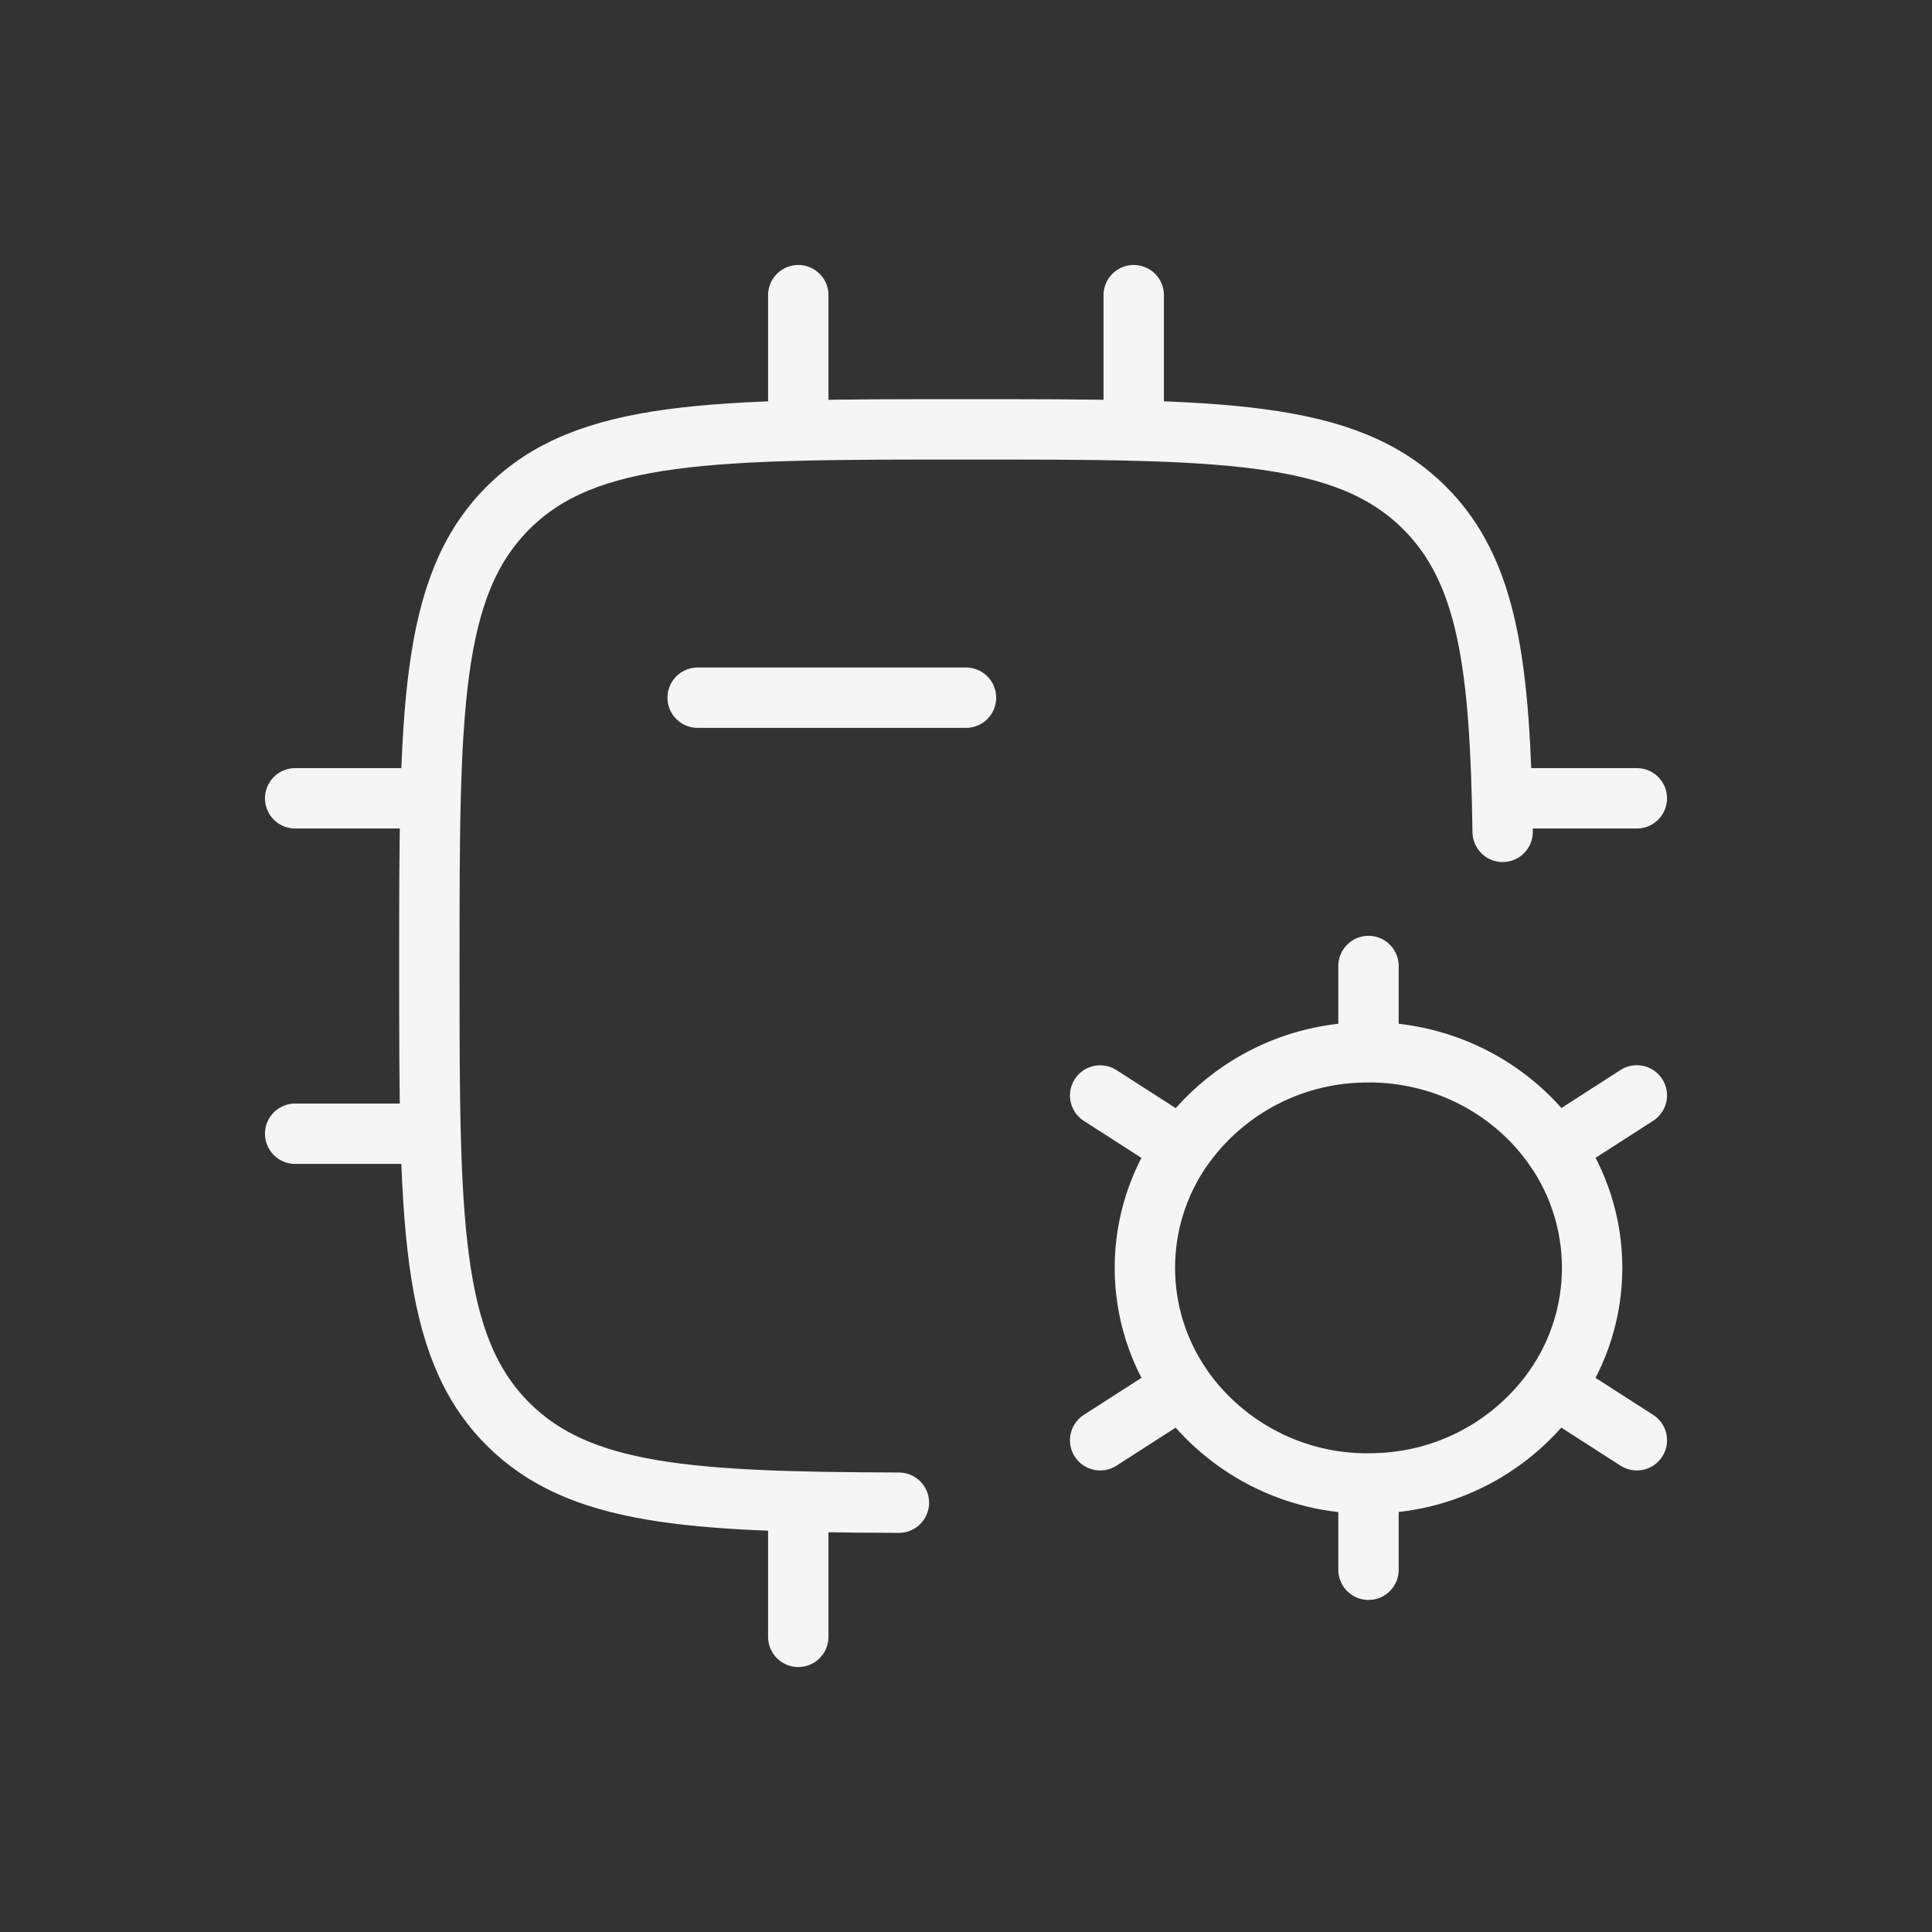 <?xml version="1.0" encoding="UTF-8"?> <svg xmlns="http://www.w3.org/2000/svg" width="48" height="48" viewBox="0 0 48 48" fill="none"><rect x="0" y="0" width="48" height="48" fill="#333333" stroke="none"/><path d="M37.333 20.667C37.273 16.534 36.967 14.192 35.395 12.62C33.44 10.667 30.295 10.667 24.007 10.667C17.718 10.667 14.573 10.667 12.62 12.62C10.667 14.574 10.667 17.715 10.667 24C10.667 30.285 10.667 33.429 12.62 35.38C14.392 37.152 17.143 37.317 22.333 37.334" stroke="#F5F5F5" stroke-width="1.5" stroke-linecap="round" stroke-linejoin="round"></path><path d="M34 39V36.857C33.094 36.863 32.2 36.65 31.395 36.234C30.59 35.819 29.897 35.215 29.377 34.474M34 36.855C34.906 36.861 35.8 36.648 36.605 36.233C37.41 35.818 38.103 35.213 38.623 34.472M34 26.142C35.928 26.142 37.627 27.088 38.623 28.525C39.231 29.397 39.556 30.436 39.556 31.498C39.556 32.561 39.231 33.598 38.623 34.47L40.667 35.783M29.377 28.529C29.897 27.787 30.59 27.183 31.395 26.767C32.2 26.352 33.094 26.139 34 26.145V24M40.667 27.215L38.623 28.529M27.333 35.783L29.377 34.47C28.769 33.598 28.444 32.561 28.444 31.498C28.444 30.436 28.769 29.399 29.377 28.527M27.333 27.217L29.377 28.53M19.833 7.333V10.667M28.167 7.333V10.667M19.833 37.334V40.667M10.667 19.834H7.333M10.667 28.167H7.333M40.667 19.834H37.333M24 17.334H17.333" stroke="#F5F5F5" stroke-width="1.5" stroke-linecap="round" stroke-linejoin="round"></path></svg> 